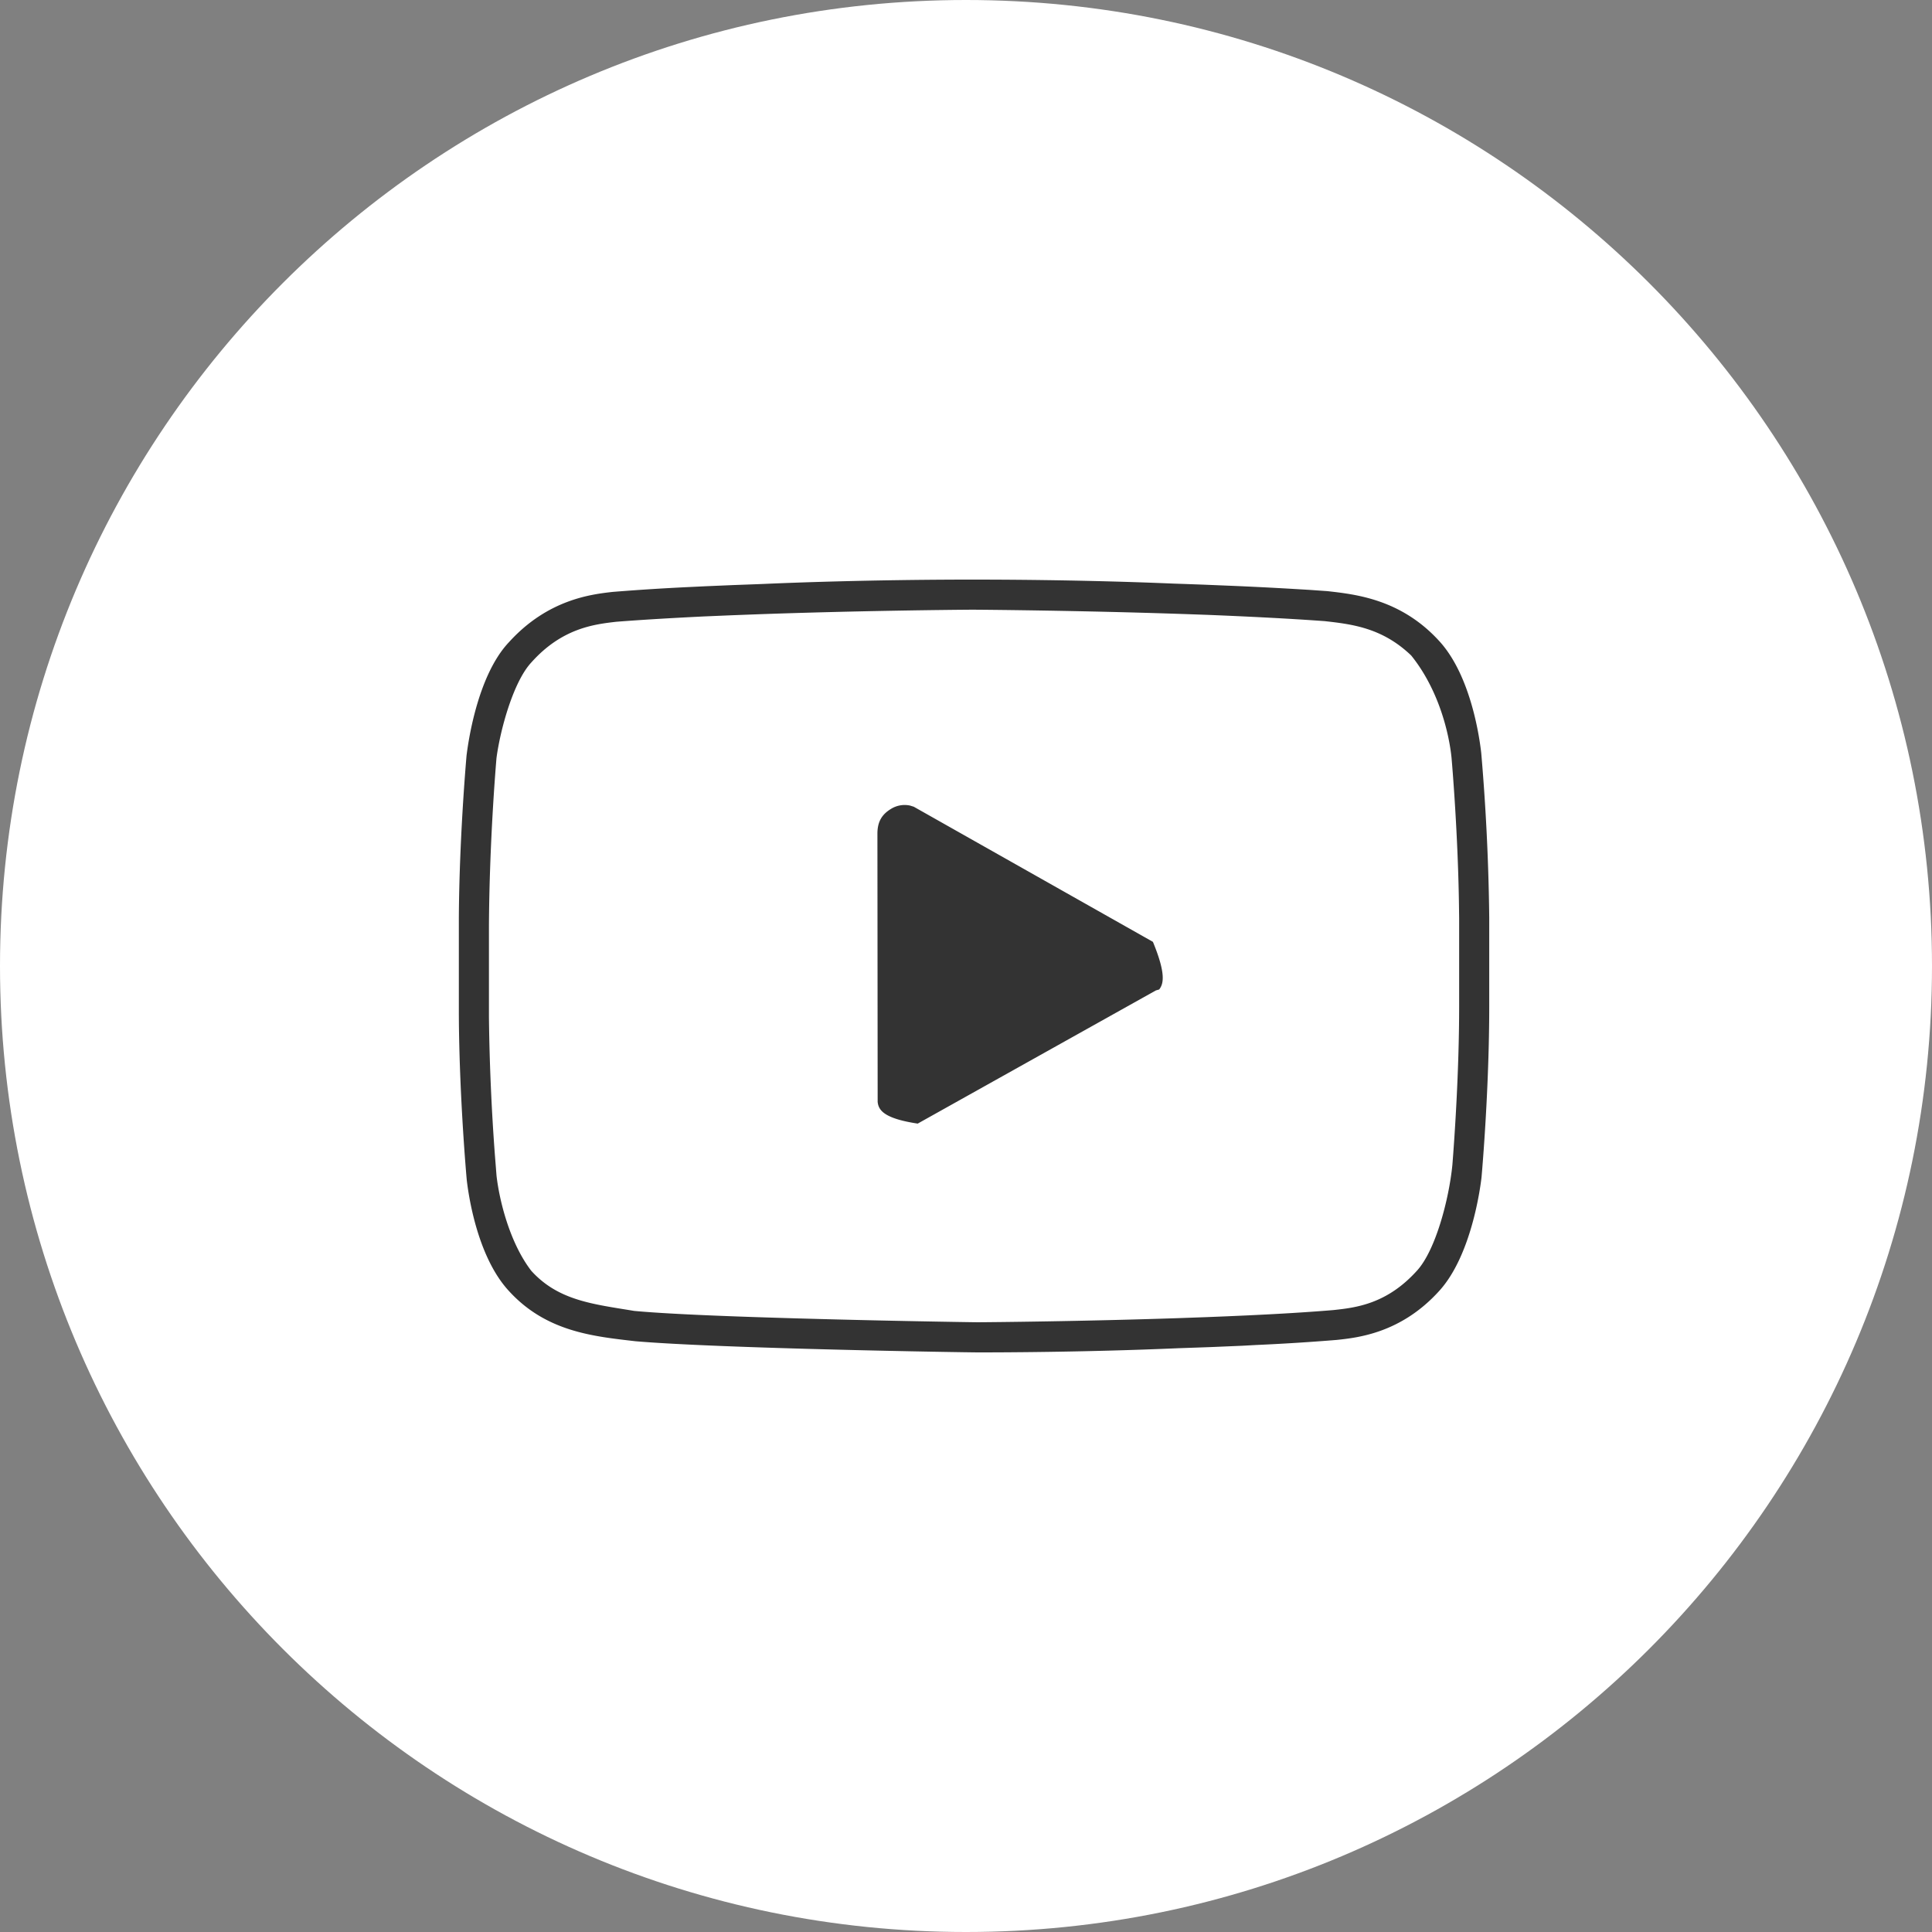 <svg xmlns="http://www.w3.org/2000/svg" width="40" height="40" viewBox="0 0 40 40"><rect x="0" y="0" width="40" height="40" fill="#808080" stroke="none"/><g><g><g><path fill="#fff" d="M0 20C0 8.954 8.954 0 20 0s20 8.954 20 20-8.954 20-20 20S0 31.046 0 20z"/></g><g><path fill="#333" d="M18.84 16.678a.535.535 0 0 0-.394.07c-.177.108-.28.252-.28.513l.005 5.556.005.032c.03.151.156.313.824.414l4.931-2.757.069-.02c.087-.114.148-.312-.13-.986l-4.952-2.798zm5.527-3.97l.208.007.425.015c.818.033 1.673.075 2.427.13.573.064 1.195.14 1.791.712.569.706.782 1.606.834 2.112.01.11.139 1.613.156 3.172l.002.144v1.836c0 1.36-.098 2.754-.14 3.282-.07.709-.347 1.77-.735 2.192-.624.69-1.263.764-1.733.814-.602.05-1.203.083-1.776.11l-.43.019-.396.016-.614.022c-1.986.066-3.82.083-4.15.085-.236-.003-1.878-.028-3.544-.075l-.186-.005-.397-.012c-1.197-.036-2.351-.084-2.979-.143-.85-.141-1.57-.212-2.13-.83-.451-.585-.664-1.472-.72-1.97l-.021-.267-.013-.164a45.4 45.4 0 0 1-.123-2.848v-1.875c.009-1.755.143-3.336.156-3.49.074-.569.343-1.574.721-1.981.638-.716 1.311-.791 1.76-.843.615-.048 1.24-.082 1.805-.11l.593-.025.394-.015c2.163-.08 4.25-.098 4.577-.1.378.002 2.232.019 4.238.085zm-8.61-.616l-.38.014-.189.007-.188.008-.38.016-.375.018c-.499.024-1.003.055-1.563.1-.436.05-1.338.152-2.143 1.039-.67.706-.854 2.14-.88 2.352-.017.194-.15 1.758-.159 3.354v2l.001.18c.018 1.623.153 3.147.163 3.253.028.24.198 1.567.873 2.296.773.847 1.752.939 2.62 1.04C14.941 27.921 20 28 20.25 28c.317 0 2.156 0 4.156-.087l.376-.013.283-.01.284-.012.377-.016.274-.015a45.076 45.076 0 0 0 1.672-.105c.432-.046 1.328-.137 2.121-1.01.671-.732.855-2.14.88-2.353.018-.2.16-1.868.16-3.543V19l-.002-.155a45.624 45.624 0 0 0-.163-3.25c-.027-.243-.196-1.595-.876-2.329-.792-.864-1.73-.961-2.308-1.027l-.369-.026-.387-.023a77.442 77.442 0 0 0-1.217-.061l-.585-.024-.411-.015-.212-.007C22.334 12 20.533 12 20.11 12c-.329 0-2.275 0-4.353.092z"/></g></g></g></svg>